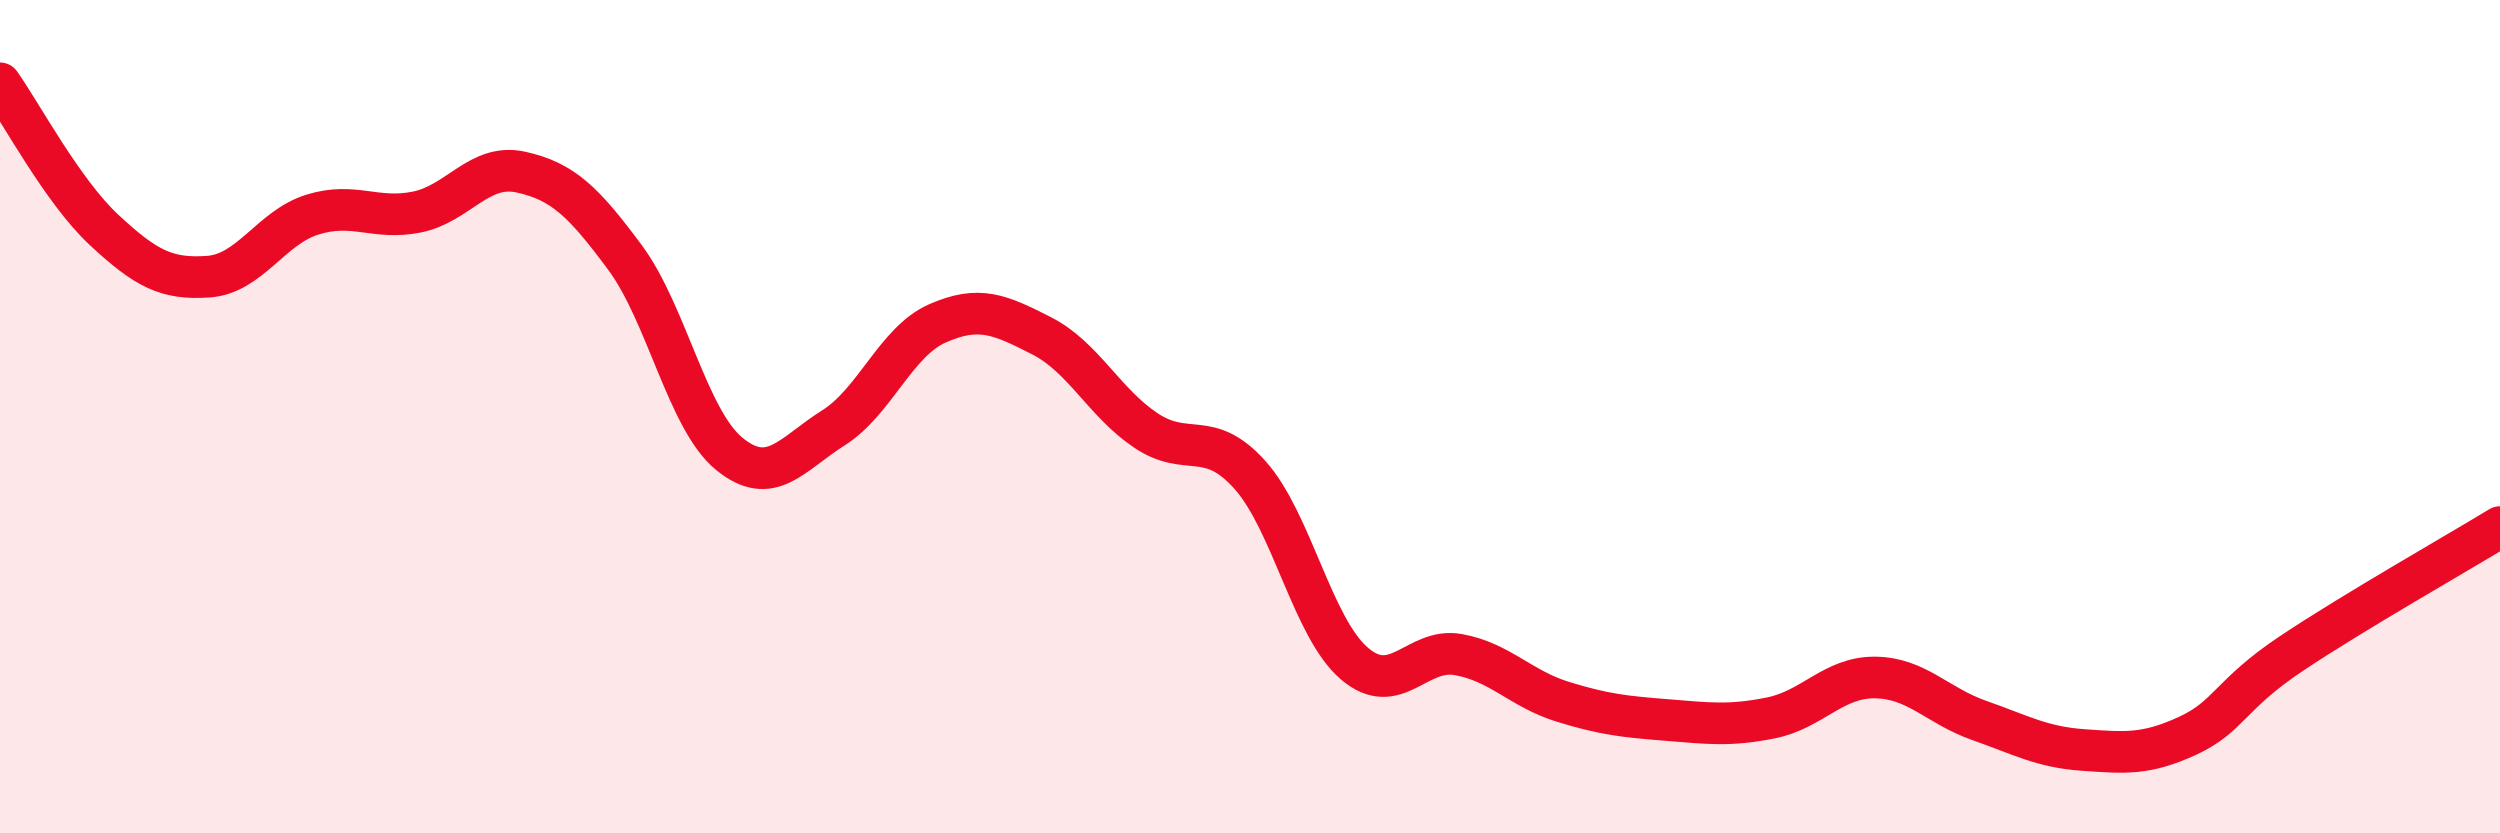 
    <svg width="60" height="20" viewBox="0 0 60 20" xmlns="http://www.w3.org/2000/svg">
      <path
        d="M 0,2 C 0.5,2.7 1.5,4.59 2.5,5.52 C 3.5,6.45 4,6.71 5,6.64 C 6,6.57 6.5,5.46 7.5,5.15 C 8.5,4.84 9,5.29 10,5.09 C 11,4.89 11.5,3.91 12.5,4.13 C 13.5,4.35 14,4.83 15,6.18 C 16,7.53 16.5,10.07 17.5,10.89 C 18.5,11.71 19,10.9 20,10.27 C 21,9.64 21.5,8.2 22.5,7.76 C 23.5,7.32 24,7.55 25,8.06 C 26,8.57 26.5,9.66 27.5,10.33 C 28.5,11 29,10.28 30,11.4 C 31,12.52 31.5,15.06 32.5,15.92 C 33.5,16.78 34,15.53 35,15.71 C 36,15.89 36.5,16.53 37.5,16.84 C 38.5,17.15 39,17.2 40,17.28 C 41,17.36 41.5,17.43 42.5,17.23 C 43.5,17.03 44,16.25 45,16.26 C 46,16.27 46.5,16.94 47.5,17.29 C 48.5,17.64 49,17.93 50,18 C 51,18.07 51.5,18.12 52.5,17.66 C 53.5,17.2 53.5,16.68 55,15.68 C 56.5,14.68 59,13.26 60,12.65L60 20L0 20Z"
        fill="#EB0A25"
        opacity="0.1"
        stroke-linecap="round"
        stroke-linejoin="round"
      />
      <path
        d="M 0,2 C 0.5,2.7 1.5,4.59 2.5,5.52 C 3.5,6.45 4,6.71 5,6.64 C 6,6.57 6.5,5.46 7.5,5.15 C 8.5,4.84 9,5.29 10,5.09 C 11,4.89 11.5,3.91 12.5,4.13 C 13.5,4.35 14,4.83 15,6.18 C 16,7.53 16.5,10.07 17.5,10.89 C 18.5,11.71 19,10.9 20,10.27 C 21,9.64 21.5,8.2 22.5,7.76 C 23.5,7.32 24,7.55 25,8.06 C 26,8.57 26.5,9.66 27.5,10.33 C 28.5,11 29,10.28 30,11.4 C 31,12.52 31.5,15.06 32.5,15.92 C 33.5,16.78 34,15.53 35,15.71 C 36,15.89 36.5,16.53 37.5,16.84 C 38.5,17.15 39,17.2 40,17.28 C 41,17.36 41.5,17.43 42.5,17.23 C 43.5,17.03 44,16.25 45,16.26 C 46,16.27 46.5,16.94 47.5,17.29 C 48.5,17.64 49,17.93 50,18 C 51,18.07 51.5,18.12 52.5,17.66 C 53.5,17.2 53.5,16.68 55,15.68 C 56.5,14.68 59,13.26 60,12.65"
        stroke="#EB0A25"
        stroke-width="1"
        fill="none"
        stroke-linecap="round"
        stroke-linejoin="round"
      />
    </svg>
  